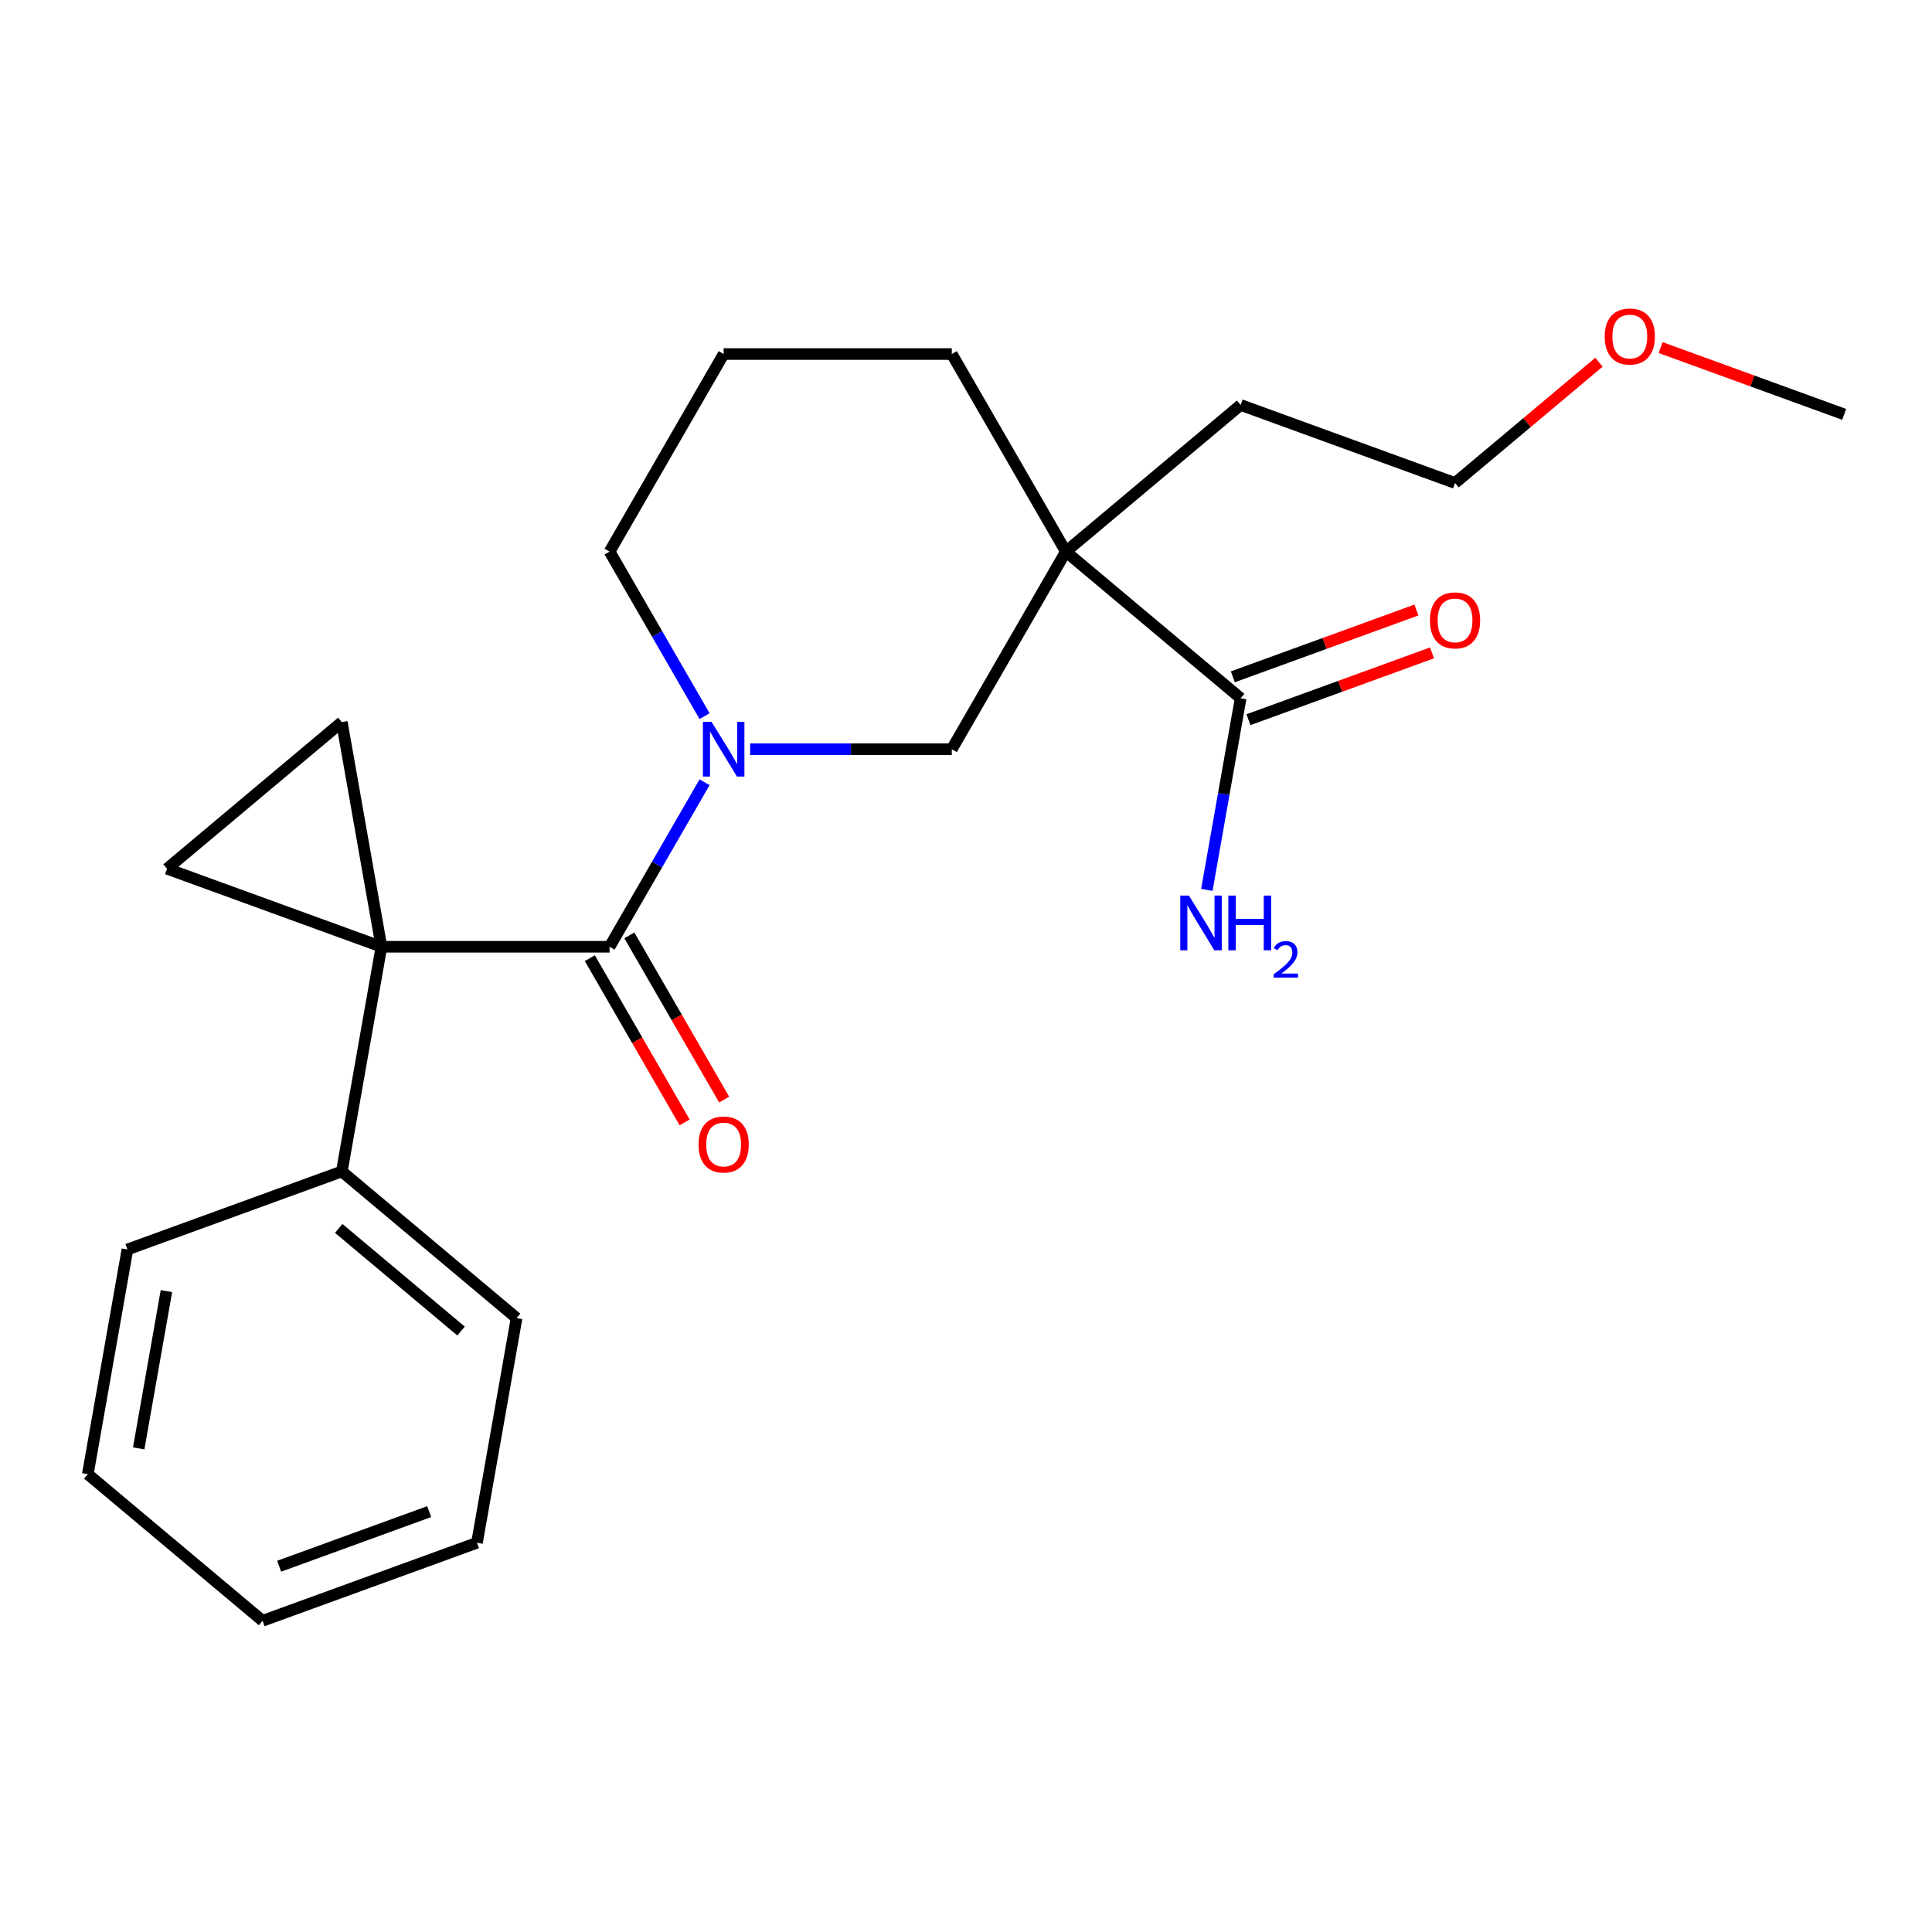 <?xml version='1.0' encoding='iso-8859-1'?>
<svg version='1.1' baseProfile='full'
              xmlns='http://www.w3.org/2000/svg'
                      xmlns:rdkit='http://www.rdkit.org/xml'
                      xmlns:xlink='http://www.w3.org/1999/xlink'
                  xml:space='preserve'
width='1000px' height='1000px' viewBox='0 0 1000 1000'>
<!-- END OF HEADER -->
<rect style='opacity:1.0;fill:#FFFFFF;stroke:none' width='1000' height='1000' x='0' y='0'> </rect>
<path class='bond-0' d='M 197.432,490.047 L 315.519,490.047' style='fill:none;fill-rule:evenodd;stroke:#000000;stroke-width:6px;stroke-linecap:butt;stroke-linejoin:miter;stroke-opacity:1' />
<path class='bond-3' d='M 197.432,490.047 L 86.466,449.658' style='fill:none;fill-rule:evenodd;stroke:#000000;stroke-width:6px;stroke-linecap:butt;stroke-linejoin:miter;stroke-opacity:1' />
<path class='bond-4' d='M 197.432,490.047 L 176.926,373.753' style='fill:none;fill-rule:evenodd;stroke:#000000;stroke-width:6px;stroke-linecap:butt;stroke-linejoin:miter;stroke-opacity:1' />
<path class='bond-7' d='M 197.432,490.047 L 176.926,606.34' style='fill:none;fill-rule:evenodd;stroke:#000000;stroke-width:6px;stroke-linecap:butt;stroke-linejoin:miter;stroke-opacity:1' />
<path class='bond-1' d='M 315.519,490.047 L 340.101,447.469' style='fill:none;fill-rule:evenodd;stroke:#000000;stroke-width:6px;stroke-linecap:butt;stroke-linejoin:miter;stroke-opacity:1' />
<path class='bond-1' d='M 340.101,447.469 L 364.683,404.892' style='fill:none;fill-rule:evenodd;stroke:#0000FF;stroke-width:6px;stroke-linecap:butt;stroke-linejoin:miter;stroke-opacity:1' />
<path class='bond-8' d='M 305.292,495.951 L 329.828,538.448' style='fill:none;fill-rule:evenodd;stroke:#000000;stroke-width:6px;stroke-linecap:butt;stroke-linejoin:miter;stroke-opacity:1' />
<path class='bond-8' d='M 329.828,538.448 L 354.364,580.945' style='fill:none;fill-rule:evenodd;stroke:#FF0000;stroke-width:6px;stroke-linecap:butt;stroke-linejoin:miter;stroke-opacity:1' />
<path class='bond-8' d='M 325.746,484.142 L 350.281,526.64' style='fill:none;fill-rule:evenodd;stroke:#000000;stroke-width:6px;stroke-linecap:butt;stroke-linejoin:miter;stroke-opacity:1' />
<path class='bond-8' d='M 350.281,526.64 L 374.817,569.137' style='fill:none;fill-rule:evenodd;stroke:#FF0000;stroke-width:6px;stroke-linecap:butt;stroke-linejoin:miter;stroke-opacity:1' />
<path class='bond-5' d='M 388.255,387.78 L 440.452,387.78' style='fill:none;fill-rule:evenodd;stroke:#0000FF;stroke-width:6px;stroke-linecap:butt;stroke-linejoin:miter;stroke-opacity:1' />
<path class='bond-5' d='M 440.452,387.78 L 492.65,387.78' style='fill:none;fill-rule:evenodd;stroke:#000000;stroke-width:6px;stroke-linecap:butt;stroke-linejoin:miter;stroke-opacity:1' />
<path class='bond-11' d='M 364.683,370.668 L 340.101,328.091' style='fill:none;fill-rule:evenodd;stroke:#0000FF;stroke-width:6px;stroke-linecap:butt;stroke-linejoin:miter;stroke-opacity:1' />
<path class='bond-11' d='M 340.101,328.091 L 315.519,285.513' style='fill:none;fill-rule:evenodd;stroke:#000000;stroke-width:6px;stroke-linecap:butt;stroke-linejoin:miter;stroke-opacity:1' />
<path class='bond-2' d='M 551.694,285.513 L 492.65,387.78' style='fill:none;fill-rule:evenodd;stroke:#000000;stroke-width:6px;stroke-linecap:butt;stroke-linejoin:miter;stroke-opacity:1' />
<path class='bond-6' d='M 551.694,285.513 L 642.154,361.419' style='fill:none;fill-rule:evenodd;stroke:#000000;stroke-width:6px;stroke-linecap:butt;stroke-linejoin:miter;stroke-opacity:1' />
<path class='bond-13' d='M 551.694,285.513 L 642.154,209.608' style='fill:none;fill-rule:evenodd;stroke:#000000;stroke-width:6px;stroke-linecap:butt;stroke-linejoin:miter;stroke-opacity:1' />
<path class='bond-25' d='M 551.694,285.513 L 492.65,183.247' style='fill:none;fill-rule:evenodd;stroke:#000000;stroke-width:6px;stroke-linecap:butt;stroke-linejoin:miter;stroke-opacity:1' />
<path class='bond-23' d='M 86.466,449.658 L 176.926,373.753' style='fill:none;fill-rule:evenodd;stroke:#000000;stroke-width:6px;stroke-linecap:butt;stroke-linejoin:miter;stroke-opacity:1' />
<path class='bond-9' d='M 646.193,372.515 L 693.699,355.224' style='fill:none;fill-rule:evenodd;stroke:#000000;stroke-width:6px;stroke-linecap:butt;stroke-linejoin:miter;stroke-opacity:1' />
<path class='bond-9' d='M 693.699,355.224 L 741.206,337.933' style='fill:none;fill-rule:evenodd;stroke:#FF0000;stroke-width:6px;stroke-linecap:butt;stroke-linejoin:miter;stroke-opacity:1' />
<path class='bond-9' d='M 638.115,350.322 L 685.622,333.031' style='fill:none;fill-rule:evenodd;stroke:#000000;stroke-width:6px;stroke-linecap:butt;stroke-linejoin:miter;stroke-opacity:1' />
<path class='bond-9' d='M 685.622,333.031 L 733.129,315.74' style='fill:none;fill-rule:evenodd;stroke:#FF0000;stroke-width:6px;stroke-linecap:butt;stroke-linejoin:miter;stroke-opacity:1' />
<path class='bond-10' d='M 642.154,361.419 L 633.41,411.009' style='fill:none;fill-rule:evenodd;stroke:#000000;stroke-width:6px;stroke-linecap:butt;stroke-linejoin:miter;stroke-opacity:1' />
<path class='bond-10' d='M 633.41,411.009 L 624.665,460.6' style='fill:none;fill-rule:evenodd;stroke:#0000FF;stroke-width:6px;stroke-linecap:butt;stroke-linejoin:miter;stroke-opacity:1' />
<path class='bond-16' d='M 176.926,606.34 L 267.386,682.245' style='fill:none;fill-rule:evenodd;stroke:#000000;stroke-width:6px;stroke-linecap:butt;stroke-linejoin:miter;stroke-opacity:1' />
<path class='bond-16' d='M 175.314,635.818 L 238.636,688.951' style='fill:none;fill-rule:evenodd;stroke:#000000;stroke-width:6px;stroke-linecap:butt;stroke-linejoin:miter;stroke-opacity:1' />
<path class='bond-17' d='M 176.926,606.34 L 65.96,646.728' style='fill:none;fill-rule:evenodd;stroke:#000000;stroke-width:6px;stroke-linecap:butt;stroke-linejoin:miter;stroke-opacity:1' />
<path class='bond-14' d='M 315.519,285.513 L 374.563,183.247' style='fill:none;fill-rule:evenodd;stroke:#000000;stroke-width:6px;stroke-linecap:butt;stroke-linejoin:miter;stroke-opacity:1' />
<path class='bond-12' d='M 492.65,183.247 L 374.563,183.247' style='fill:none;fill-rule:evenodd;stroke:#000000;stroke-width:6px;stroke-linecap:butt;stroke-linejoin:miter;stroke-opacity:1' />
<path class='bond-18' d='M 642.154,209.608 L 753.12,249.997' style='fill:none;fill-rule:evenodd;stroke:#000000;stroke-width:6px;stroke-linecap:butt;stroke-linejoin:miter;stroke-opacity:1' />
<path class='bond-15' d='M 827.627,187.477 L 790.374,218.737' style='fill:none;fill-rule:evenodd;stroke:#FF0000;stroke-width:6px;stroke-linecap:butt;stroke-linejoin:miter;stroke-opacity:1' />
<path class='bond-15' d='M 790.374,218.737 L 753.12,249.997' style='fill:none;fill-rule:evenodd;stroke:#000000;stroke-width:6px;stroke-linecap:butt;stroke-linejoin:miter;stroke-opacity:1' />
<path class='bond-19' d='M 859.532,179.898 L 907.039,197.189' style='fill:none;fill-rule:evenodd;stroke:#FF0000;stroke-width:6px;stroke-linecap:butt;stroke-linejoin:miter;stroke-opacity:1' />
<path class='bond-19' d='M 907.039,197.189 L 954.545,214.48' style='fill:none;fill-rule:evenodd;stroke:#000000;stroke-width:6px;stroke-linecap:butt;stroke-linejoin:miter;stroke-opacity:1' />
<path class='bond-20' d='M 267.386,682.245 L 246.88,798.538' style='fill:none;fill-rule:evenodd;stroke:#000000;stroke-width:6px;stroke-linecap:butt;stroke-linejoin:miter;stroke-opacity:1' />
<path class='bond-21' d='M 65.96,646.728 L 45.455,763.022' style='fill:none;fill-rule:evenodd;stroke:#000000;stroke-width:6px;stroke-linecap:butt;stroke-linejoin:miter;stroke-opacity:1' />
<path class='bond-21' d='M 86.143,668.273 L 71.789,749.679' style='fill:none;fill-rule:evenodd;stroke:#000000;stroke-width:6px;stroke-linecap:butt;stroke-linejoin:miter;stroke-opacity:1' />
<path class='bond-24' d='M 246.88,798.538 L 135.915,838.927' style='fill:none;fill-rule:evenodd;stroke:#000000;stroke-width:6px;stroke-linecap:butt;stroke-linejoin:miter;stroke-opacity:1' />
<path class='bond-24' d='M 222.158,782.403 L 144.482,810.675' style='fill:none;fill-rule:evenodd;stroke:#000000;stroke-width:6px;stroke-linecap:butt;stroke-linejoin:miter;stroke-opacity:1' />
<path class='bond-22' d='M 45.455,763.022 L 135.915,838.927' style='fill:none;fill-rule:evenodd;stroke:#000000;stroke-width:6px;stroke-linecap:butt;stroke-linejoin:miter;stroke-opacity:1' />
<path  class='atom-2' d='M 368.303 373.62
L 377.583 388.62
Q 378.503 390.1, 379.983 392.78
Q 381.463 395.46, 381.543 395.62
L 381.543 373.62
L 385.303 373.62
L 385.303 401.94
L 381.423 401.94
L 371.463 385.54
Q 370.303 383.62, 369.063 381.42
Q 367.863 379.22, 367.503 378.54
L 367.503 401.94
L 363.823 401.94
L 363.823 373.62
L 368.303 373.62
' fill='#0000FF'/>
<path  class='atom-9' d='M 361.563 592.393
Q 361.563 585.593, 364.923 581.793
Q 368.283 577.993, 374.563 577.993
Q 380.843 577.993, 384.203 581.793
Q 387.563 585.593, 387.563 592.393
Q 387.563 599.273, 384.163 603.193
Q 380.763 607.073, 374.563 607.073
Q 368.323 607.073, 364.923 603.193
Q 361.563 599.313, 361.563 592.393
M 374.563 603.873
Q 378.883 603.873, 381.203 600.993
Q 383.563 598.073, 383.563 592.393
Q 383.563 586.833, 381.203 584.033
Q 378.883 581.193, 374.563 581.193
Q 370.243 581.193, 367.883 583.993
Q 365.563 586.793, 365.563 592.393
Q 365.563 598.113, 367.883 600.993
Q 370.243 603.873, 374.563 603.873
' fill='#FF0000'/>
<path  class='atom-10' d='M 740.12 321.11
Q 740.12 314.31, 743.48 310.51
Q 746.84 306.71, 753.12 306.71
Q 759.4 306.71, 762.76 310.51
Q 766.12 314.31, 766.12 321.11
Q 766.12 327.99, 762.72 331.91
Q 759.32 335.79, 753.12 335.79
Q 746.88 335.79, 743.48 331.91
Q 740.12 328.03, 740.12 321.11
M 753.12 332.59
Q 757.44 332.59, 759.76 329.71
Q 762.12 326.79, 762.12 321.11
Q 762.12 315.55, 759.76 312.75
Q 757.44 309.91, 753.12 309.91
Q 748.8 309.91, 746.44 312.71
Q 744.12 315.51, 744.12 321.11
Q 744.12 326.83, 746.44 329.71
Q 748.8 332.59, 753.12 332.59
' fill='#FF0000'/>
<path  class='atom-11' d='M 615.388 463.552
L 624.668 478.552
Q 625.588 480.032, 627.068 482.712
Q 628.548 485.392, 628.628 485.552
L 628.628 463.552
L 632.388 463.552
L 632.388 491.872
L 628.508 491.872
L 618.548 475.472
Q 617.388 473.552, 616.148 471.352
Q 614.948 469.152, 614.588 468.472
L 614.588 491.872
L 610.908 491.872
L 610.908 463.552
L 615.388 463.552
' fill='#0000FF'/>
<path  class='atom-11' d='M 635.788 463.552
L 639.628 463.552
L 639.628 475.592
L 654.108 475.592
L 654.108 463.552
L 657.948 463.552
L 657.948 491.872
L 654.108 491.872
L 654.108 478.792
L 639.628 478.792
L 639.628 491.872
L 635.788 491.872
L 635.788 463.552
' fill='#0000FF'/>
<path  class='atom-11' d='M 659.321 490.878
Q 660.007 489.109, 661.644 488.133
Q 663.281 487.129, 665.551 487.129
Q 668.376 487.129, 669.96 488.661
Q 671.544 490.192, 671.544 492.911
Q 671.544 495.683, 669.485 498.27
Q 667.452 500.857, 663.228 503.92
L 671.861 503.92
L 671.861 506.032
L 659.268 506.032
L 659.268 504.263
Q 662.753 501.781, 664.812 499.933
Q 666.898 498.085, 667.901 496.422
Q 668.904 494.759, 668.904 493.043
Q 668.904 491.248, 668.006 490.245
Q 667.109 489.241, 665.551 489.241
Q 664.046 489.241, 663.043 489.849
Q 662.04 490.456, 661.327 491.802
L 659.321 490.878
' fill='#0000FF'/>
<path  class='atom-16' d='M 830.58 174.172
Q 830.58 167.372, 833.94 163.572
Q 837.3 159.772, 843.58 159.772
Q 849.86 159.772, 853.22 163.572
Q 856.58 167.372, 856.58 174.172
Q 856.58 181.052, 853.18 184.972
Q 849.78 188.852, 843.58 188.852
Q 837.34 188.852, 833.94 184.972
Q 830.58 181.092, 830.58 174.172
M 843.58 185.652
Q 847.9 185.652, 850.22 182.772
Q 852.58 179.852, 852.58 174.172
Q 852.58 168.612, 850.22 165.812
Q 847.9 162.972, 843.58 162.972
Q 839.26 162.972, 836.9 165.772
Q 834.58 168.572, 834.58 174.172
Q 834.58 179.892, 836.9 182.772
Q 839.26 185.652, 843.58 185.652
' fill='#FF0000'/>
</svg>

